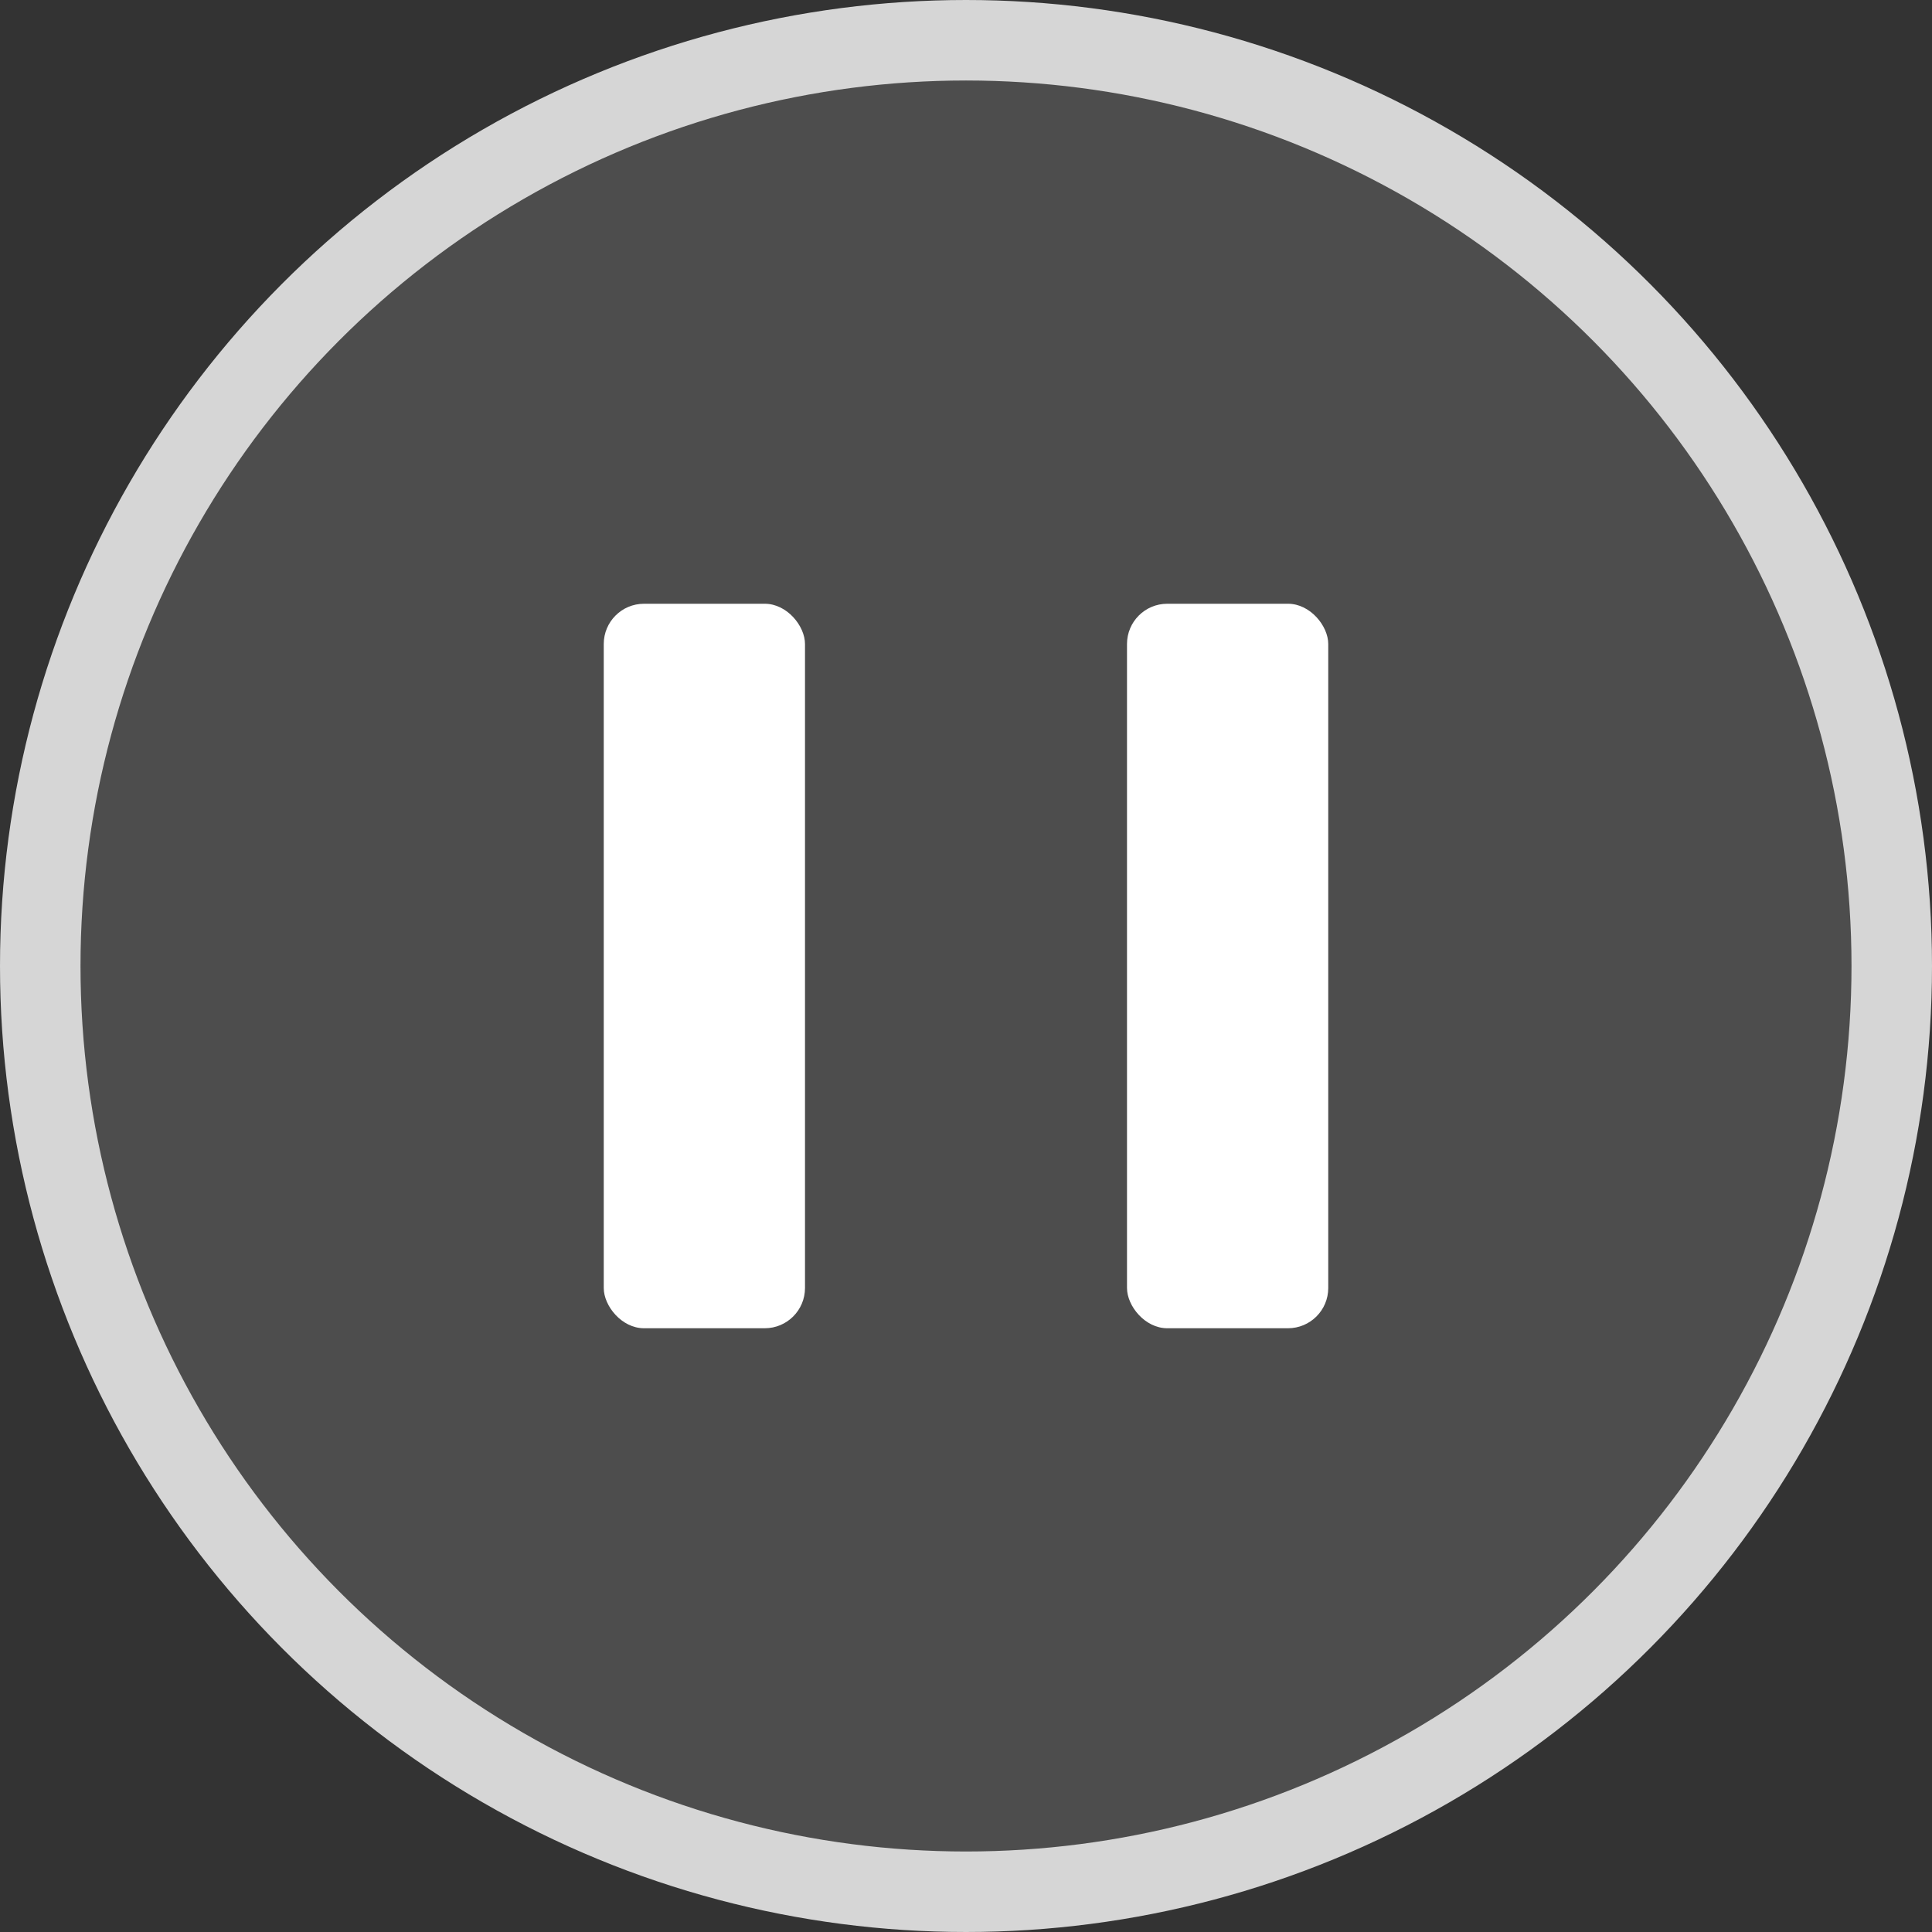 <svg width="48" height="48" viewBox="0 0 48 48" fill="none" xmlns="http://www.w3.org/2000/svg">
<rect x="0" y="0" width="48" height="48" fill="#333333" stroke="none"/>
<g opacity="0.8">
<circle cx="24" cy="24" r="23" fill="#858585" fill-opacity="0.4" stroke="white" stroke-width="2"/>
</g>
<rect x="15" y="15" width="5" height="18" rx="1" fill="white"/>
<rect x="28" y="15" width="5" height="18" rx="1" fill="white"/>
</svg>

